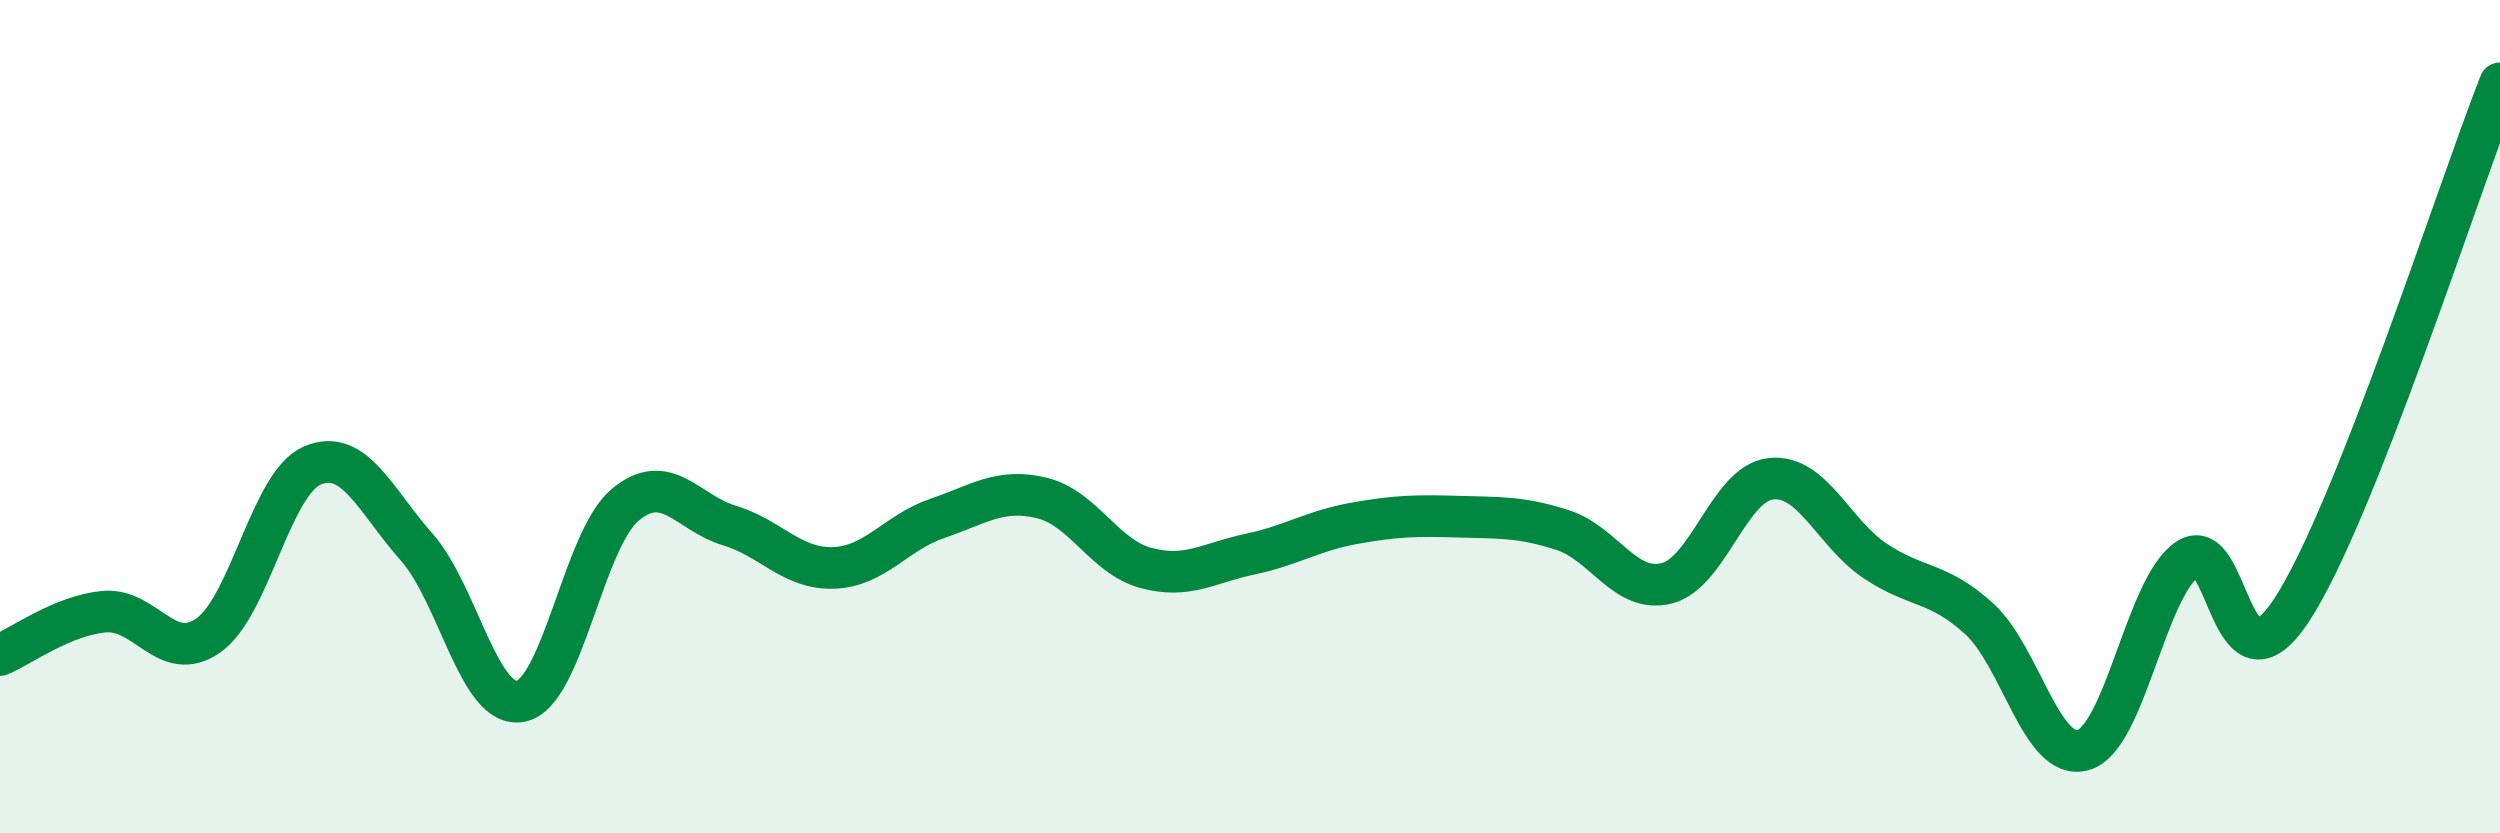 
    <svg width="60" height="20" viewBox="0 0 60 20" xmlns="http://www.w3.org/2000/svg">
      <path
        d="M 0,15.72 C 0.5,15.51 1.5,14.77 2.5,14.68 C 3.5,14.59 4,15.95 5,15.25 C 6,14.55 6.5,11.59 7.5,11.17 C 8.5,10.75 9,12 10,13.13 C 11,14.26 11.5,17.03 12.5,16.83 C 13.5,16.63 14,12.96 15,12.12 C 16,11.28 16.5,12.31 17.5,12.61 C 18.5,12.91 19,13.66 20,13.63 C 21,13.6 21.5,12.78 22.5,12.44 C 23.5,12.1 24,11.71 25,11.95 C 26,12.19 26.5,13.36 27.5,13.63 C 28.5,13.9 29,13.51 30,13.3 C 31,13.09 31.5,12.74 32.5,12.56 C 33.5,12.38 34,12.37 35,12.4 C 36,12.43 36.5,12.4 37.5,12.72 C 38.5,13.04 39,14.25 40,14 C 41,13.75 41.5,11.6 42.5,11.49 C 43.5,11.38 44,12.79 45,13.46 C 46,14.13 46.5,13.94 47.5,14.85 C 48.5,15.76 49,18.29 50,18 C 51,17.71 51.5,14.09 52.5,13.42 C 53.5,12.75 53.5,16.92 55,14.64 C 56.5,12.36 59,4.53 60,2L60 20L0 20Z"
        fill="#008740"
        opacity="0.1"
        stroke-linecap="round"
        stroke-linejoin="round"
      />
      <path
        d="M 0,15.72 C 0.5,15.51 1.5,14.77 2.5,14.68 C 3.5,14.59 4,15.95 5,15.25 C 6,14.55 6.5,11.59 7.5,11.17 C 8.5,10.75 9,12 10,13.13 C 11,14.26 11.5,17.03 12.5,16.83 C 13.5,16.63 14,12.96 15,12.12 C 16,11.28 16.5,12.31 17.5,12.61 C 18.5,12.91 19,13.66 20,13.63 C 21,13.6 21.5,12.78 22.5,12.44 C 23.5,12.1 24,11.71 25,11.95 C 26,12.19 26.5,13.36 27.5,13.63 C 28.5,13.9 29,13.51 30,13.3 C 31,13.09 31.5,12.74 32.5,12.56 C 33.5,12.38 34,12.37 35,12.4 C 36,12.43 36.5,12.4 37.5,12.72 C 38.5,13.04 39,14.25 40,14 C 41,13.75 41.5,11.6 42.5,11.49 C 43.5,11.38 44,12.79 45,13.46 C 46,14.13 46.5,13.94 47.5,14.85 C 48.5,15.76 49,18.29 50,18 C 51,17.71 51.5,14.09 52.5,13.42 C 53.5,12.75 53.5,16.92 55,14.64 C 56.5,12.36 59,4.53 60,2"
        stroke="#008740"
        stroke-width="1"
        fill="none"
        stroke-linecap="round"
        stroke-linejoin="round"
      />
    </svg>
  